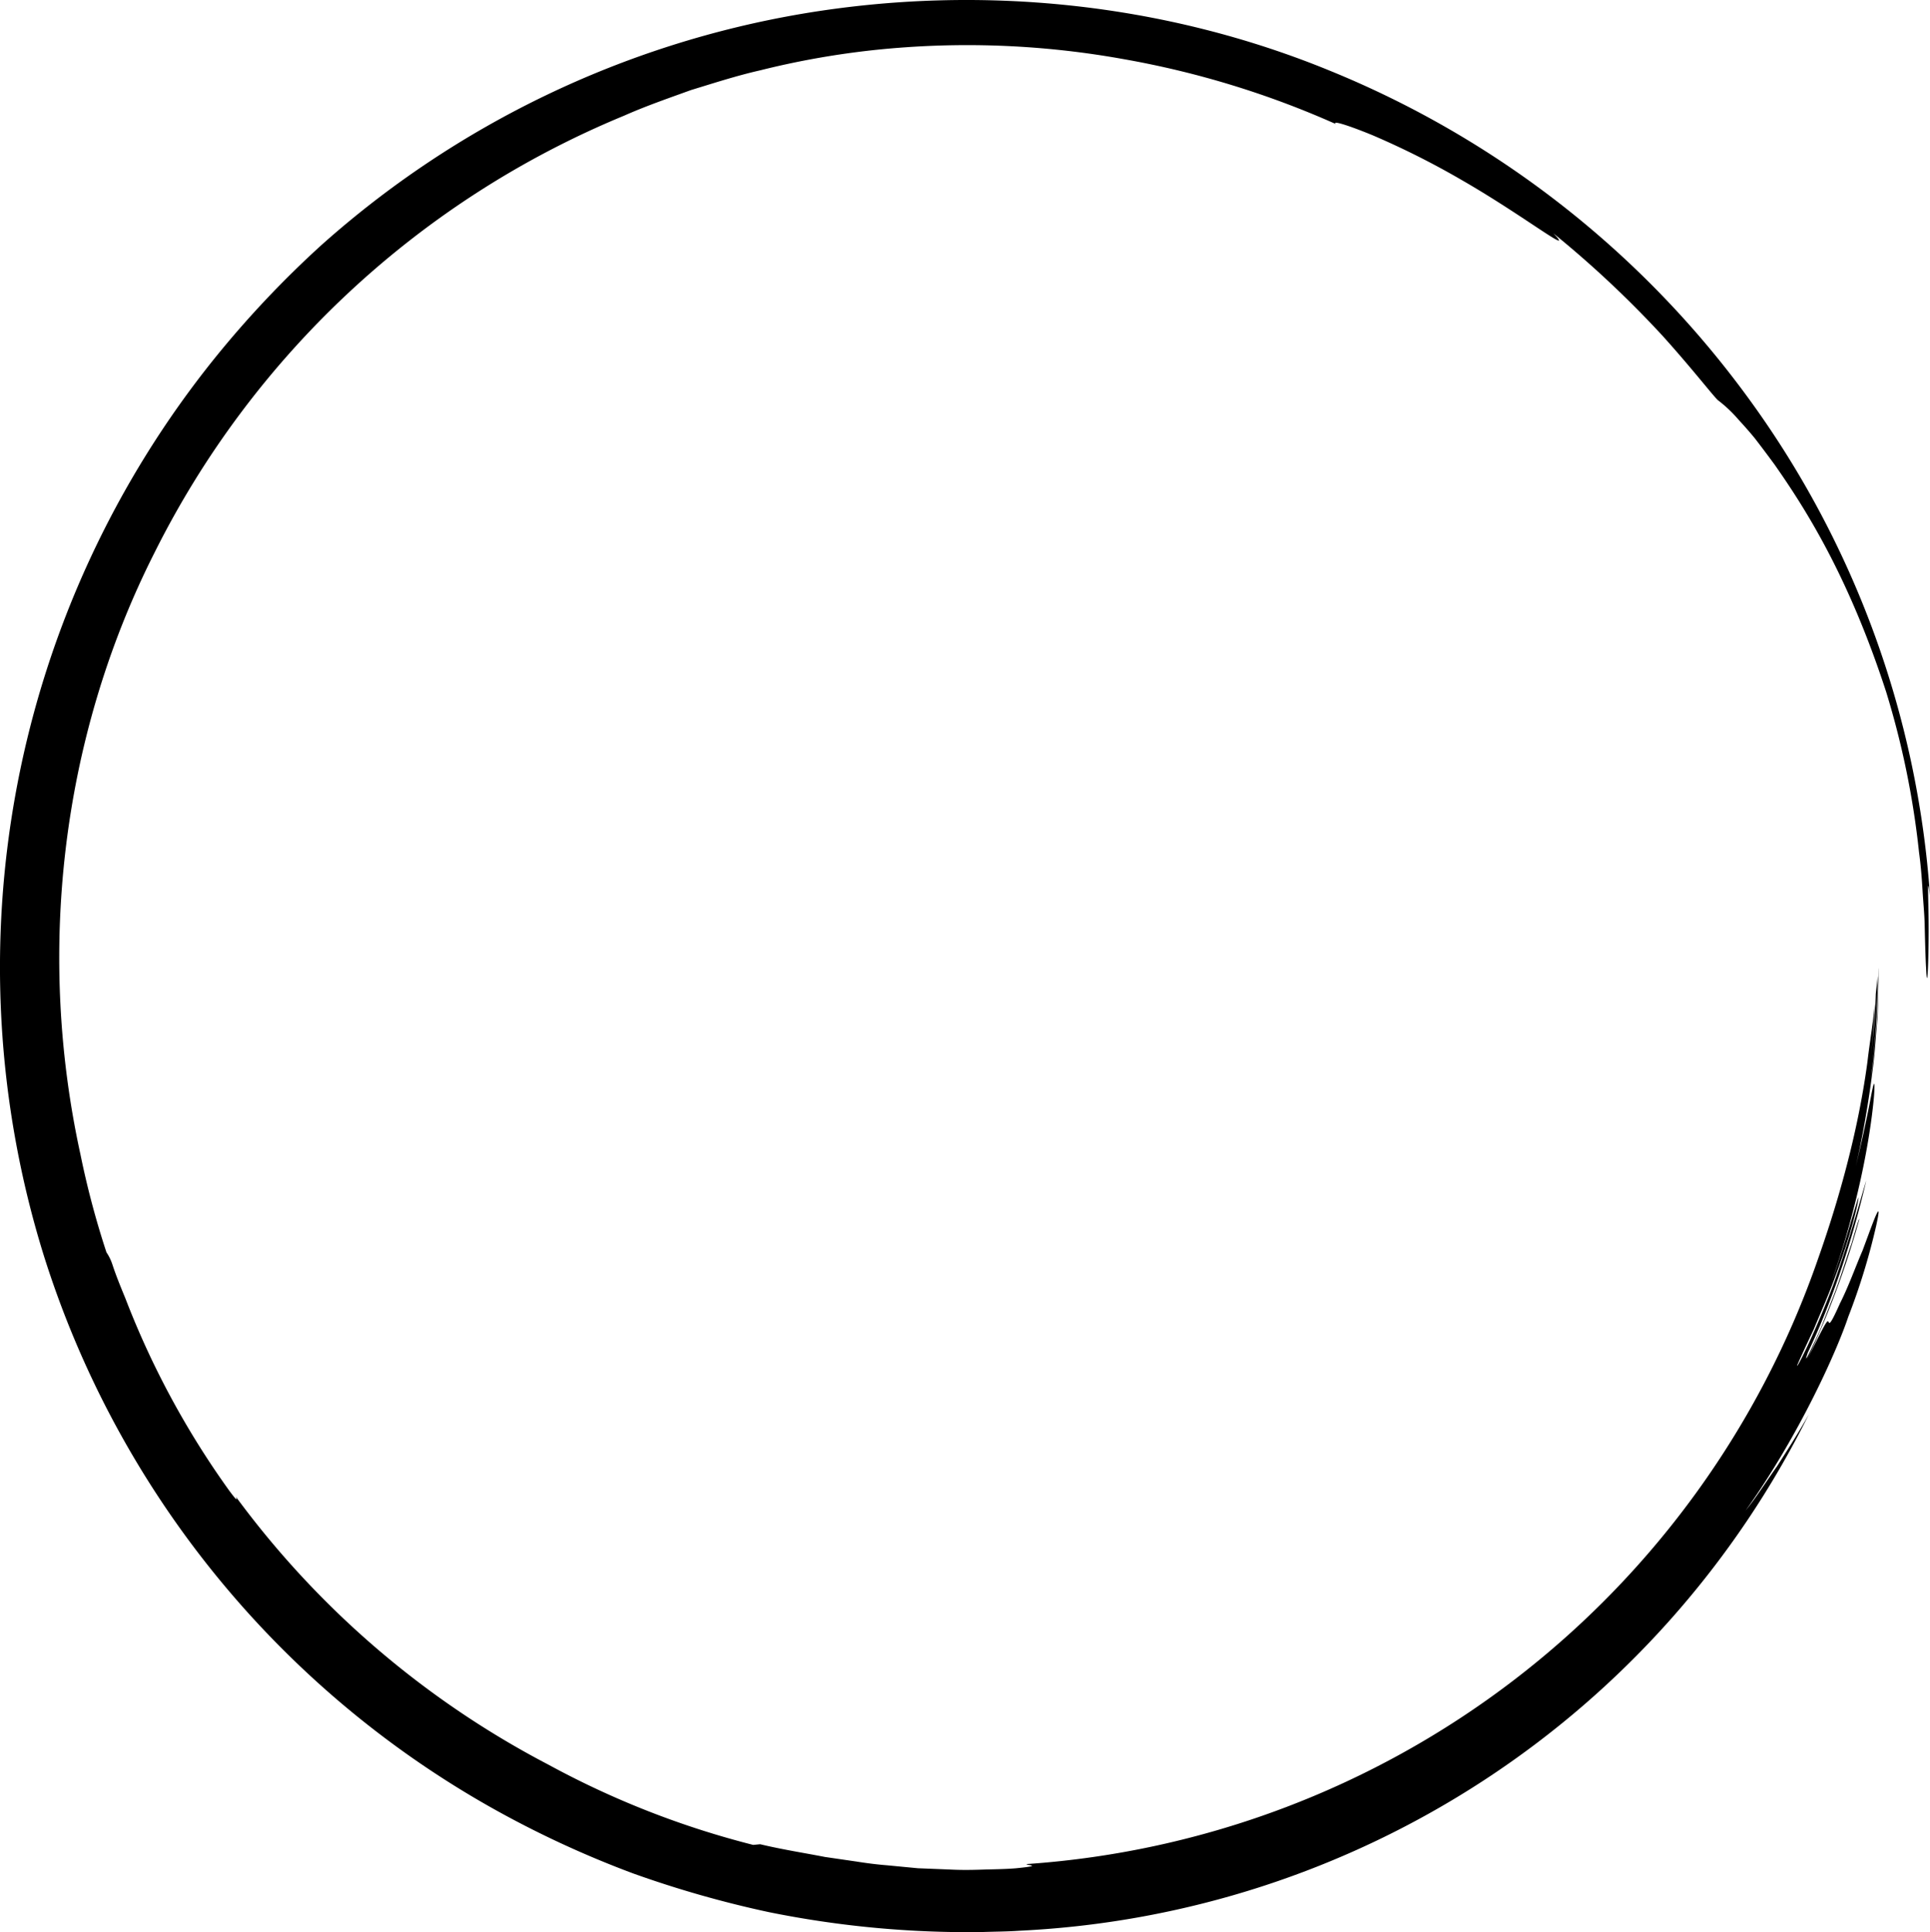 <svg xmlns="http://www.w3.org/2000/svg" width="519.958" height="520.623" viewBox="0 0 519.958 520.623">
  <path id="Path_3535" data-name="Path 3535" d="M557.3,282.659A257.608,257.608,0,0,0,507.9,147.881,261.741,261.741,0,0,0,395.616,60.288C351.111,42.013,301.507,36.91,253.871,44.873a259.768,259.768,0,0,0-129.958,62.42,272.385,272.385,0,0,0-28.572,30.265,261.639,261.639,0,0,0-46.289,241.71A260.452,260.452,0,0,0,169.431,528.15a270.279,270.279,0,0,0,38.561,17.919,287.259,287.259,0,0,0,36.414,10.382,270.279,270.279,0,0,0,57.178,5.389c3.5-.128,6.993-.121,10.474-.367a250.744,250.744,0,0,0,212.6-139.135c-2.786,4.971-5.76,9.6-8.554,13.972-3.01,4.247-5.617,8.414-8.495,11.968,14.468-20.283,24.663-43.176,27.658-52.2a175.38,175.38,0,0,0,7.493-24.4c.936-4.2.837-4.813.1-3.249s-2.067,5.312-3.752,9.809c-1.916,4.42-3.785,9.725-6.079,14.222-2.937,6.6-2.838,5.257-3.12,4.875-.319-.4-.767.261-5.738,10.3a234.135,234.135,0,0,0,14.082-37.868c-.018-.488-.859,2.269-2.078,6.5-1.476,4.152-3.135,9.857-5.246,15.088-1.032,2.625-2.038,5.18-2.933,7.456-.947,2.254-1.891,4.185-2.57,5.65-1.391,2.922-1.968,3.888-1.035,1.233,6.7-14.016,12.067-30.661,15.731-46.333-.888,2.658-4.5,16.131-8.958,28.268-4.578,12.1-9.883,22.779-9.662,21.509.852-1.993,2.5-5.529,4.5-9.765,1.78-4.325,4.038-9.321,5.819-14.306,3.759-9.916,6.208-19.541,6.2-21.135.011-.628-4.31,14.831-7.148,22.35,8.172-23.359,10.734-42.475,11.34-49.736.257-3.656.117-4.391-.507-1.446-.58,2.944-1.781,9.556-4.4,20.408,1.751-7.548,3.392-16.773,4.57-26.179.613-4.7.863-9.464,1.281-14.057.184-4.607.261-9.06.345-13.165l-.018.125c-.184,4.093-.191,9.684-.654,15.165s-.885,10.885-1.472,14.618a249.178,249.178,0,0,0,1.876-27.853c-.165,1.483-.349,3.131-.543,4.868-.11,3.473-.286,6.946-.661,10.444-.2,1.964-.349,3.954-.518,5.955.121-1.505.22-3.014.349-4.519.22-3.076.554-6.149.565-9.248-.367,4.611-1.3,9.864-1.975,15.632-2.9,21.77-9.3,41.748-13.2,52.809A243.285,243.285,0,0,1,313.9,543.518c-.151.385,4.927.367-2.911,1.138-3.087.253-6.116.253-9.079.356s-5.874.129-8.741-.029c-2.867-.114-5.694-.228-8.506-.338q-4.2-.4-8.359-.8c-2.783-.217-5.547-.58-8.322-1.021q-4.169-.606-8.407-1.226c-5.62-1.094-11.432-1.99-17.445-3.425l-1.876.18a237.025,237.025,0,0,1-55.2-21.641,245.443,245.443,0,0,1-84.179-72.189c.385.918.488,1.413-1.725-1.56a230.258,230.258,0,0,1-28.036-51.888c-1.252-3.04-2.5-6.072-3.506-9.145a13.135,13.135,0,0,0-1.593-3.249,234.059,234.059,0,0,1-7-26.362C47.352,299.05,53.3,240.859,79.023,190.036a246.414,246.414,0,0,1,126.4-117.608c5.91-2.625,12.023-4.732,18.095-6.931,6.171-1.883,12.309-3.877,18.576-5.3a224.709,224.709,0,0,1,37.567-6.1,237.058,237.058,0,0,1,60.394,3.073,244.445,244.445,0,0,1,57.13,17.475c-1.068-1.017,3.242.283,9.956,3.04a220.85,220.85,0,0,1,24.057,12.1c16.77,9.644,30.9,20.867,24.648,14.332A280.139,280.139,0,0,1,485.14,131.6c8.407,9.31,14.3,17.041,15.162,17.581a36.3,36.3,0,0,1,5.393,5.118c1.23,1.347,2.695,2.952,4.328,4.941,1.571,2.026,3.363,4.405,5.408,7.192,7.864,11.245,19.754,29.519,30.081,61.322a229.177,229.177,0,0,1,8.825,43.088c.488,3.576.756,7.038.947,10.29s.5,6.27.569,8.994c.125,5.455.25,9.677.4,11.975.3,7.041.653-1.112.679-9.7C556.973,283.925,556.375,275.416,557.3,282.659Z" transform="translate(-37.338 -41.236)"/>
</svg>
